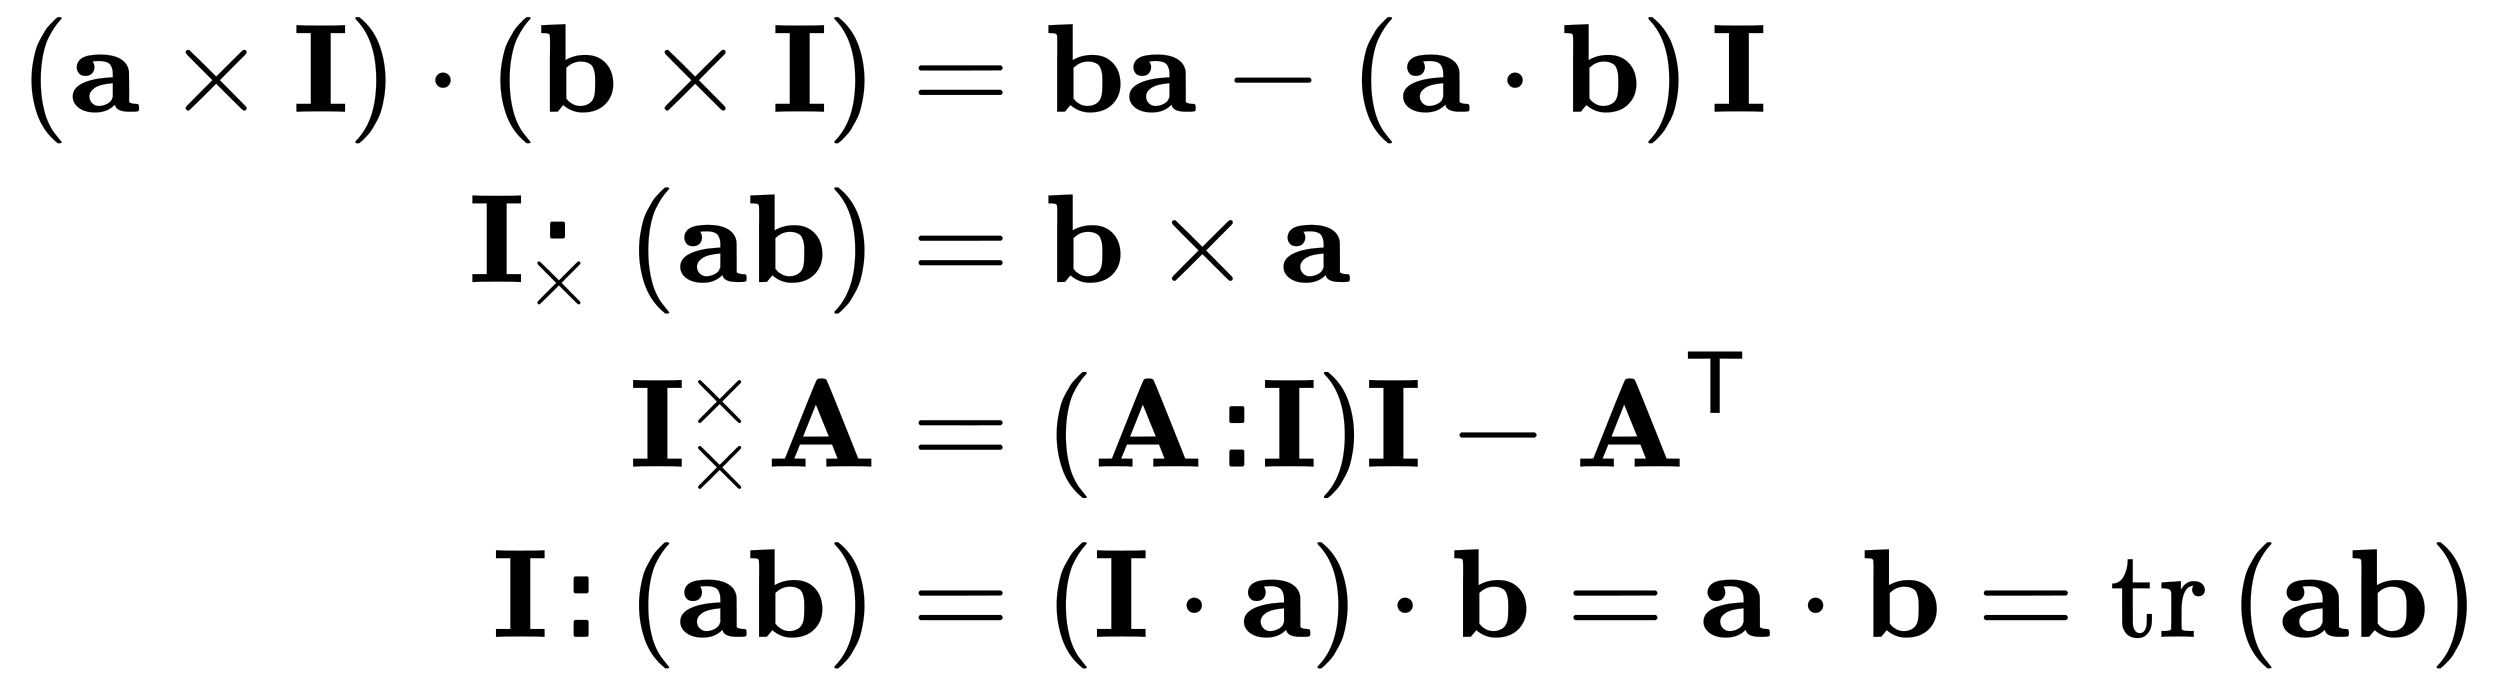 <svg xmlns:xlink="http://www.w3.org/1999/xlink" width="46.065ex" height="12.509ex" style="vertical-align: -5.671ex;" viewBox="0 -2944.1 19833.5 5385.9" role="img" focusable="false" xmlns="http://www.w3.org/2000/svg" aria-labelledby="MathJax-SVG-1-Title"><title id="MathJax-SVG-1-Title">StartLayout 1st Row 1st Column left parenthesis bold a times bold upper I right parenthesis dot left parenthesis bold b times bold upper I right parenthesis 2nd Column equals bold b bold a minus left parenthesis bold a dot bold b right parenthesis bold upper I 2nd Row 1st Column bold upper I Subscript times Superscript dot Baseline left parenthesis bold a bold b right parenthesis 2nd Column equals bold b times bold a 3rd Row 1st Column bold upper I Subscript times Superscript times Baseline bold upper A 2nd Column equals left parenthesis bold upper A Subscript dot Superscript dot Baseline bold upper I right parenthesis bold upper I minus bold upper A Superscript sans serif upper T Baseline 4th Row 1st Column bold upper I Subscript dot Superscript dot Baseline left parenthesis bold a bold b right parenthesis 2nd Column equals left parenthesis bold upper I dot bold a right parenthesis dot bold b equals bold a dot bold b equals normal t normal r left parenthesis bold a bold b right parenthesis EndLayout</title><defs aria-hidden="true"><path stroke-width="1" id="E1-MJMAIN-28" d="M94 250Q94 319 104 381T127 488T164 576T202 643T244 695T277 729T302 750H315H319Q333 750 333 741Q333 738 316 720T275 667T226 581T184 443T167 250T184 58T225 -81T274 -167T316 -220T333 -241Q333 -250 318 -250H315H302L274 -226Q180 -141 137 -14T94 250Z"></path><path stroke-width="1" id="E1-MJMAINB-61" d="M64 349Q64 399 107 426T255 453Q346 453 402 423T473 341Q478 327 478 310T479 196V77Q493 63 529 62Q549 62 553 57T558 31Q558 9 552 5T514 0H497H481Q375 0 367 56L356 46Q300 -6 210 -6Q130 -6 81 30T32 121Q32 188 111 226T332 272H350V292Q350 313 348 327T337 361T306 391T248 402T194 399H189Q204 376 204 354Q204 327 187 306T134 284Q97 284 81 305T64 349ZM164 121Q164 89 186 67T238 45Q274 45 307 63T346 108L350 117V226H347Q248 218 206 189T164 121Z"></path><path stroke-width="1" id="E1-MJMAIN-D7" d="M630 29Q630 9 609 9Q604 9 587 25T493 118L389 222L284 117Q178 13 175 11Q171 9 168 9Q160 9 154 15T147 29Q147 36 161 51T255 146L359 250L255 354Q174 435 161 449T147 471Q147 480 153 485T168 490Q173 490 175 489Q178 487 284 383L389 278L493 382Q570 459 587 475T609 491Q630 491 630 471Q630 464 620 453T522 355L418 250L522 145Q606 61 618 48T630 29Z"></path><path stroke-width="1" id="E1-MJMAINB-49" d="M397 0Q370 3 218 3Q65 3 38 0H25V62H139V624H25V686H38Q65 683 218 683Q370 683 397 686H410V624H296V62H410V0H397Z"></path><path stroke-width="1" id="E1-MJMAIN-29" d="M60 749L64 750Q69 750 74 750H86L114 726Q208 641 251 514T294 250Q294 182 284 119T261 12T224 -76T186 -143T145 -194T113 -227T90 -246Q87 -249 86 -250H74Q66 -250 63 -250T58 -247T55 -238Q56 -237 66 -225Q221 -64 221 250T66 725Q56 737 55 738Q55 746 60 749Z"></path><path stroke-width="1" id="E1-MJMAIN-22C5" d="M78 250Q78 274 95 292T138 310Q162 310 180 294T199 251Q199 226 182 208T139 190T96 207T78 250Z"></path><path stroke-width="1" id="E1-MJMAINB-62" d="M32 686L123 690Q214 694 215 694H221V409Q289 450 378 450Q479 450 539 387T600 221Q600 122 535 58T358 -6H355Q272 -6 203 53L160 1L129 0H98V301Q98 362 98 435T99 525Q99 591 97 604T83 620Q69 624 42 624H29V686H32ZM227 105L232 99Q237 93 242 87T258 73T280 59T306 49T339 45Q380 45 411 66T451 131Q457 160 457 230Q457 264 456 284T448 329T430 367T396 389T343 398Q282 398 235 355L227 348V105Z"></path><path stroke-width="1" id="E1-MJMAIN-3D" d="M56 347Q56 360 70 367H707Q722 359 722 347Q722 336 708 328L390 327H72Q56 332 56 347ZM56 153Q56 168 72 173H708Q722 163 722 153Q722 140 707 133H70Q56 140 56 153Z"></path><path stroke-width="1" id="E1-MJMAIN-2212" d="M84 237T84 250T98 270H679Q694 262 694 250T679 230H98Q84 237 84 250Z"></path><path stroke-width="1" id="E1-MJAMS-22C5" d="M71 0Q59 4 55 16V96L56 176Q59 180 66 187L70 189H209Q219 181 222 174V15Q219 10 209 1L140 0H71Z"></path><path stroke-width="1" id="E1-MJMAINB-41" d="M296 0Q278 3 164 3Q58 3 49 0H40V62H92Q144 62 144 64Q388 682 397 689Q403 698 434 698Q463 698 471 689Q475 686 538 530T663 218L724 64Q724 62 776 62H828V0H817Q796 3 658 3Q509 3 485 0H472V62H517Q561 62 561 63L517 175H262L240 120Q218 65 217 64Q217 62 261 62H306V0H296ZM390 237L492 238L440 365Q390 491 388 491Q287 239 287 237H390Z"></path><path stroke-width="1" id="E1-MJSS-54" d="M36 608V688H644V608H518L392 609V0H288V609L162 608H36Z"></path><path stroke-width="1" id="E1-MJMAIN-74" d="M27 422Q80 426 109 478T141 600V615H181V431H316V385H181V241Q182 116 182 100T189 68Q203 29 238 29Q282 29 292 100Q293 108 293 146V181H333V146V134Q333 57 291 17Q264 -10 221 -10Q187 -10 162 2T124 33T105 68T98 100Q97 107 97 248V385H18V422H27Z"></path><path stroke-width="1" id="E1-MJMAIN-72" d="M36 46H50Q89 46 97 60V68Q97 77 97 91T98 122T98 161T98 203Q98 234 98 269T98 328L97 351Q94 370 83 376T38 385H20V408Q20 431 22 431L32 432Q42 433 60 434T96 436Q112 437 131 438T160 441T171 442H174V373Q213 441 271 441H277Q322 441 343 419T364 373Q364 352 351 337T313 322Q288 322 276 338T263 372Q263 381 265 388T270 400T273 405Q271 407 250 401Q234 393 226 386Q179 341 179 207V154Q179 141 179 127T179 101T180 81T180 66V61Q181 59 183 57T188 54T193 51T200 49T207 48T216 47T225 47T235 46T245 46H276V0H267Q249 3 140 3Q37 3 28 0H20V46H36Z"></path></defs><g stroke="currentColor" fill="currentColor" stroke-width="0" transform="matrix(1 0 0 -1 0 0)" aria-hidden="true"><g transform="translate(167,0)"><g transform="translate(-11,0)"><g transform="translate(0,2058)"> <use xlink:href="#E1-MJMAIN-28" x="0" y="0"></use><g transform="translate(389,0)"> <use xlink:href="#E1-MJMAINB-61" x="0" y="0"></use> <use xlink:href="#E1-MJMAIN-D7" x="781" y="0"></use> <use xlink:href="#E1-MJMAINB-49" x="1782" y="0"></use></g> <use xlink:href="#E1-MJMAIN-29" x="2608" y="0"></use> <use xlink:href="#E1-MJMAIN-22C5" x="3220" y="0"></use><g transform="translate(3720,0)"> <use xlink:href="#E1-MJMAIN-28" x="0" y="0"></use><g transform="translate(389,0)"> <use xlink:href="#E1-MJMAINB-62" x="0" y="0"></use> <use xlink:href="#E1-MJMAIN-D7" x="861" y="0"></use> <use xlink:href="#E1-MJMAINB-49" x="1862" y="0"></use></g> <use xlink:href="#E1-MJMAIN-29" x="2688" y="0"></use></g></g><g transform="translate(3567,707)"> <use xlink:href="#E1-MJMAINB-49" x="0" y="0"></use><g transform="translate(436,0)"><g transform="translate(0,345)"> <use transform="scale(0.707)" xlink:href="#E1-MJAMS-22C5" x="235" y="0"></use></g> <use transform="scale(0.707)" xlink:href="#E1-MJMAIN-D7" x="0" y="-260"></use></g><g transform="translate(1253,0)"> <use xlink:href="#E1-MJMAIN-28" x="0" y="0"></use><g transform="translate(389,0)"> <use xlink:href="#E1-MJMAINB-61" x="0" y="0"></use> <use xlink:href="#E1-MJMAINB-62" x="559" y="0"></use></g> <use xlink:href="#E1-MJMAIN-29" x="1588" y="0"></use></g></g><g transform="translate(4842,-757)"> <use xlink:href="#E1-MJMAINB-49" x="0" y="0"></use><g transform="translate(436,0)"> <use transform="scale(0.707)" xlink:href="#E1-MJMAIN-D7" x="0" y="479"></use> <use transform="scale(0.707)" xlink:href="#E1-MJMAIN-D7" x="0" y="-260"></use></g> <use xlink:href="#E1-MJMAINB-41" x="1086" y="0"></use></g><g transform="translate(3754,-2108)"> <use xlink:href="#E1-MJMAINB-49" x="0" y="0"></use><g transform="translate(436,0)"><g transform="translate(0,345)"> <use transform="scale(0.707)" xlink:href="#E1-MJAMS-22C5" x="235" y="0"></use></g> <use transform="scale(0.707)" xlink:href="#E1-MJAMS-22C5" x="235" y="0"></use></g><g transform="translate(1066,0)"> <use xlink:href="#E1-MJMAIN-28" x="0" y="0"></use><g transform="translate(389,0)"> <use xlink:href="#E1-MJMAINB-61" x="0" y="0"></use> <use xlink:href="#E1-MJMAINB-62" x="559" y="0"></use></g> <use xlink:href="#E1-MJMAIN-29" x="1588" y="0"></use></g></g></g><g transform="translate(6788,0)"><g transform="translate(0,2058)"> <use xlink:href="#E1-MJMAIN-3D" x="277" y="0"></use><g transform="translate(1334,0)"> <use xlink:href="#E1-MJMAINB-62" x="0" y="0"></use> <use xlink:href="#E1-MJMAINB-61" x="639" y="0"></use></g> <use xlink:href="#E1-MJMAIN-2212" x="2755" y="0"></use><g transform="translate(3756,0)"> <use xlink:href="#E1-MJMAIN-28" x="0" y="0"></use><g transform="translate(389,0)"> <use xlink:href="#E1-MJMAINB-61" x="0" y="0"></use> <use xlink:href="#E1-MJMAIN-22C5" x="781" y="0"></use> <use xlink:href="#E1-MJMAINB-62" x="1282" y="0"></use></g> <use xlink:href="#E1-MJMAIN-29" x="2311" y="0"></use></g> <use xlink:href="#E1-MJMAINB-49" x="6623" y="0"></use></g><g transform="translate(0,707)"> <use xlink:href="#E1-MJMAIN-3D" x="277" y="0"></use> <use xlink:href="#E1-MJMAINB-62" x="1334" y="0"></use> <use xlink:href="#E1-MJMAIN-D7" x="2195" y="0"></use> <use xlink:href="#E1-MJMAINB-61" x="3196" y="0"></use></g><g transform="translate(0,-757)"> <use xlink:href="#E1-MJMAIN-3D" x="277" y="0"></use> <use xlink:href="#E1-MJMAIN-28" x="1334" y="0"></use> <use xlink:href="#E1-MJMAINB-41" x="1723" y="0"></use><g transform="translate(2593,0)"><g transform="translate(0,345)"> <use transform="scale(0.707)" xlink:href="#E1-MJAMS-22C5" x="235" y="0"></use></g> <use transform="scale(0.707)" xlink:href="#E1-MJAMS-22C5" x="235" y="0"></use></g> <use xlink:href="#E1-MJMAINB-49" x="3056" y="0"></use> <use xlink:href="#E1-MJMAIN-29" x="3493" y="0"></use> <use xlink:href="#E1-MJMAINB-49" x="3882" y="0"></use> <use xlink:href="#E1-MJMAIN-2212" x="4541" y="0"></use><g transform="translate(5542,0)"> <use xlink:href="#E1-MJMAINB-41" x="0" y="0"></use> <use transform="scale(0.707)" xlink:href="#E1-MJSS-54" x="1229" y="602"></use></g></g><g transform="translate(0,-2108)"> <use xlink:href="#E1-MJMAIN-3D" x="277" y="0"></use><g transform="translate(1334,0)"> <use xlink:href="#E1-MJMAIN-28" x="0" y="0"></use><g transform="translate(389,0)"> <use xlink:href="#E1-MJMAINB-49" x="0" y="0"></use> <use xlink:href="#E1-MJMAIN-22C5" x="658" y="0"></use> <use xlink:href="#E1-MJMAINB-61" x="1159" y="0"></use></g> <use xlink:href="#E1-MJMAIN-29" x="2108" y="0"></use></g> <use xlink:href="#E1-MJMAIN-22C5" x="4054" y="0"></use> <use xlink:href="#E1-MJMAINB-62" x="4554" y="0"></use> <use xlink:href="#E1-MJMAIN-3D" x="5472" y="0"></use> <use xlink:href="#E1-MJMAINB-61" x="6528" y="0"></use> <use xlink:href="#E1-MJMAIN-22C5" x="7310" y="0"></use> <use xlink:href="#E1-MJMAINB-62" x="7810" y="0"></use> <use xlink:href="#E1-MJMAIN-3D" x="8728" y="0"></use><g transform="translate(9784,0)"> <use xlink:href="#E1-MJMAIN-74" x="0" y="0"></use> <use xlink:href="#E1-MJMAIN-72" x="389" y="0"></use></g><g transform="translate(10733,0)"> <use xlink:href="#E1-MJMAIN-28" x="0" y="0"></use><g transform="translate(389,0)"> <use xlink:href="#E1-MJMAINB-61" x="0" y="0"></use> <use xlink:href="#E1-MJMAINB-62" x="559" y="0"></use></g> <use xlink:href="#E1-MJMAIN-29" x="1588" y="0"></use></g></g></g></g></g></svg>